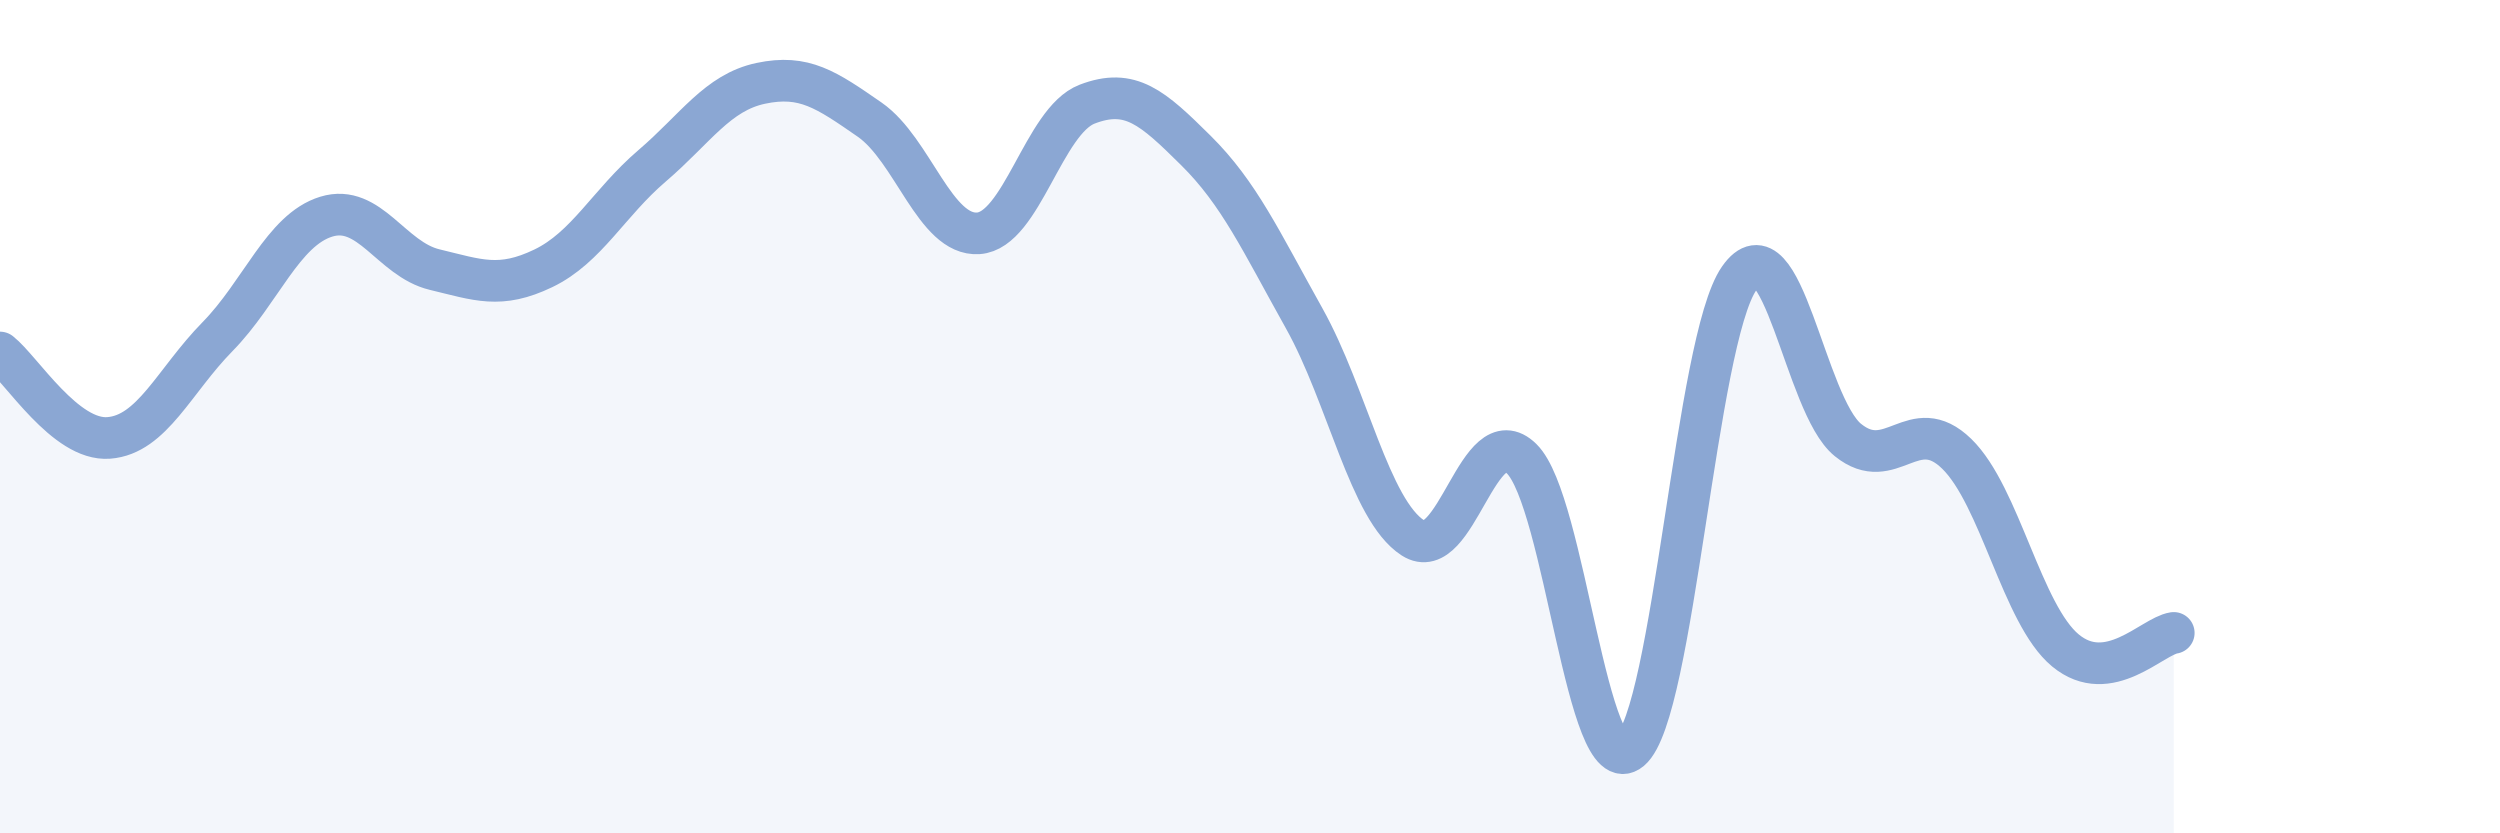 
    <svg width="60" height="20" viewBox="0 0 60 20" xmlns="http://www.w3.org/2000/svg">
      <path
        d="M 0,8.46 C 0.52,8.87 1.57,10.59 2.61,10.51 C 3.65,10.43 4.18,9.14 5.22,8.08 C 6.26,7.02 6.79,5.52 7.83,5.2 C 8.87,4.88 9.39,6.22 10.43,6.47 C 11.47,6.72 12,6.94 13.04,6.44 C 14.08,5.94 14.61,4.87 15.65,3.98 C 16.69,3.09 17.22,2.22 18.26,2 C 19.3,1.78 19.83,2.15 20.87,2.87 C 21.91,3.59 22.44,5.67 23.48,5.6 C 24.52,5.53 25.05,2.9 26.09,2.5 C 27.13,2.1 27.66,2.58 28.7,3.61 C 29.74,4.64 30.26,5.78 31.3,7.64 C 32.34,9.5 32.87,12.24 33.91,12.91 C 34.95,13.58 35.48,9.99 36.52,11.01 C 37.56,12.03 38.09,18.87 39.13,18 C 40.17,17.13 40.7,8.17 41.74,6.68 C 42.78,5.19 43.31,9.72 44.35,10.56 C 45.39,11.4 45.92,9.88 46.96,10.89 C 48,11.9 48.53,14.75 49.57,15.61 C 50.61,16.47 51.65,15.27 52.17,15.19L52.17 20L0 20Z"
        fill="#8ba7d3"
        opacity="0.1"
        stroke-linecap="round"
        stroke-linejoin="round"
      />
      <path
        d="M 0,8.46 C 0.52,8.87 1.57,10.59 2.61,10.51 C 3.65,10.43 4.18,9.14 5.22,8.08 C 6.26,7.02 6.79,5.52 7.83,5.2 C 8.87,4.88 9.39,6.22 10.43,6.47 C 11.47,6.72 12,6.94 13.04,6.44 C 14.08,5.94 14.61,4.87 15.65,3.98 C 16.69,3.09 17.22,2.22 18.26,2 C 19.3,1.78 19.83,2.15 20.87,2.87 C 21.91,3.59 22.44,5.67 23.48,5.6 C 24.52,5.53 25.05,2.9 26.09,2.5 C 27.13,2.1 27.66,2.58 28.7,3.61 C 29.74,4.64 30.26,5.78 31.3,7.64 C 32.34,9.5 32.87,12.24 33.91,12.91 C 34.95,13.58 35.48,9.99 36.52,11.01 C 37.56,12.03 38.09,18.87 39.13,18 C 40.17,17.13 40.7,8.17 41.74,6.68 C 42.78,5.19 43.31,9.72 44.35,10.56 C 45.39,11.4 45.92,9.88 46.96,10.89 C 48,11.9 48.53,14.75 49.57,15.61 C 50.61,16.47 51.65,15.27 52.17,15.19"
        stroke="#8ba7d3"
        stroke-width="1"
        fill="none"
        stroke-linecap="round"
        stroke-linejoin="round"
      />
    </svg>
  